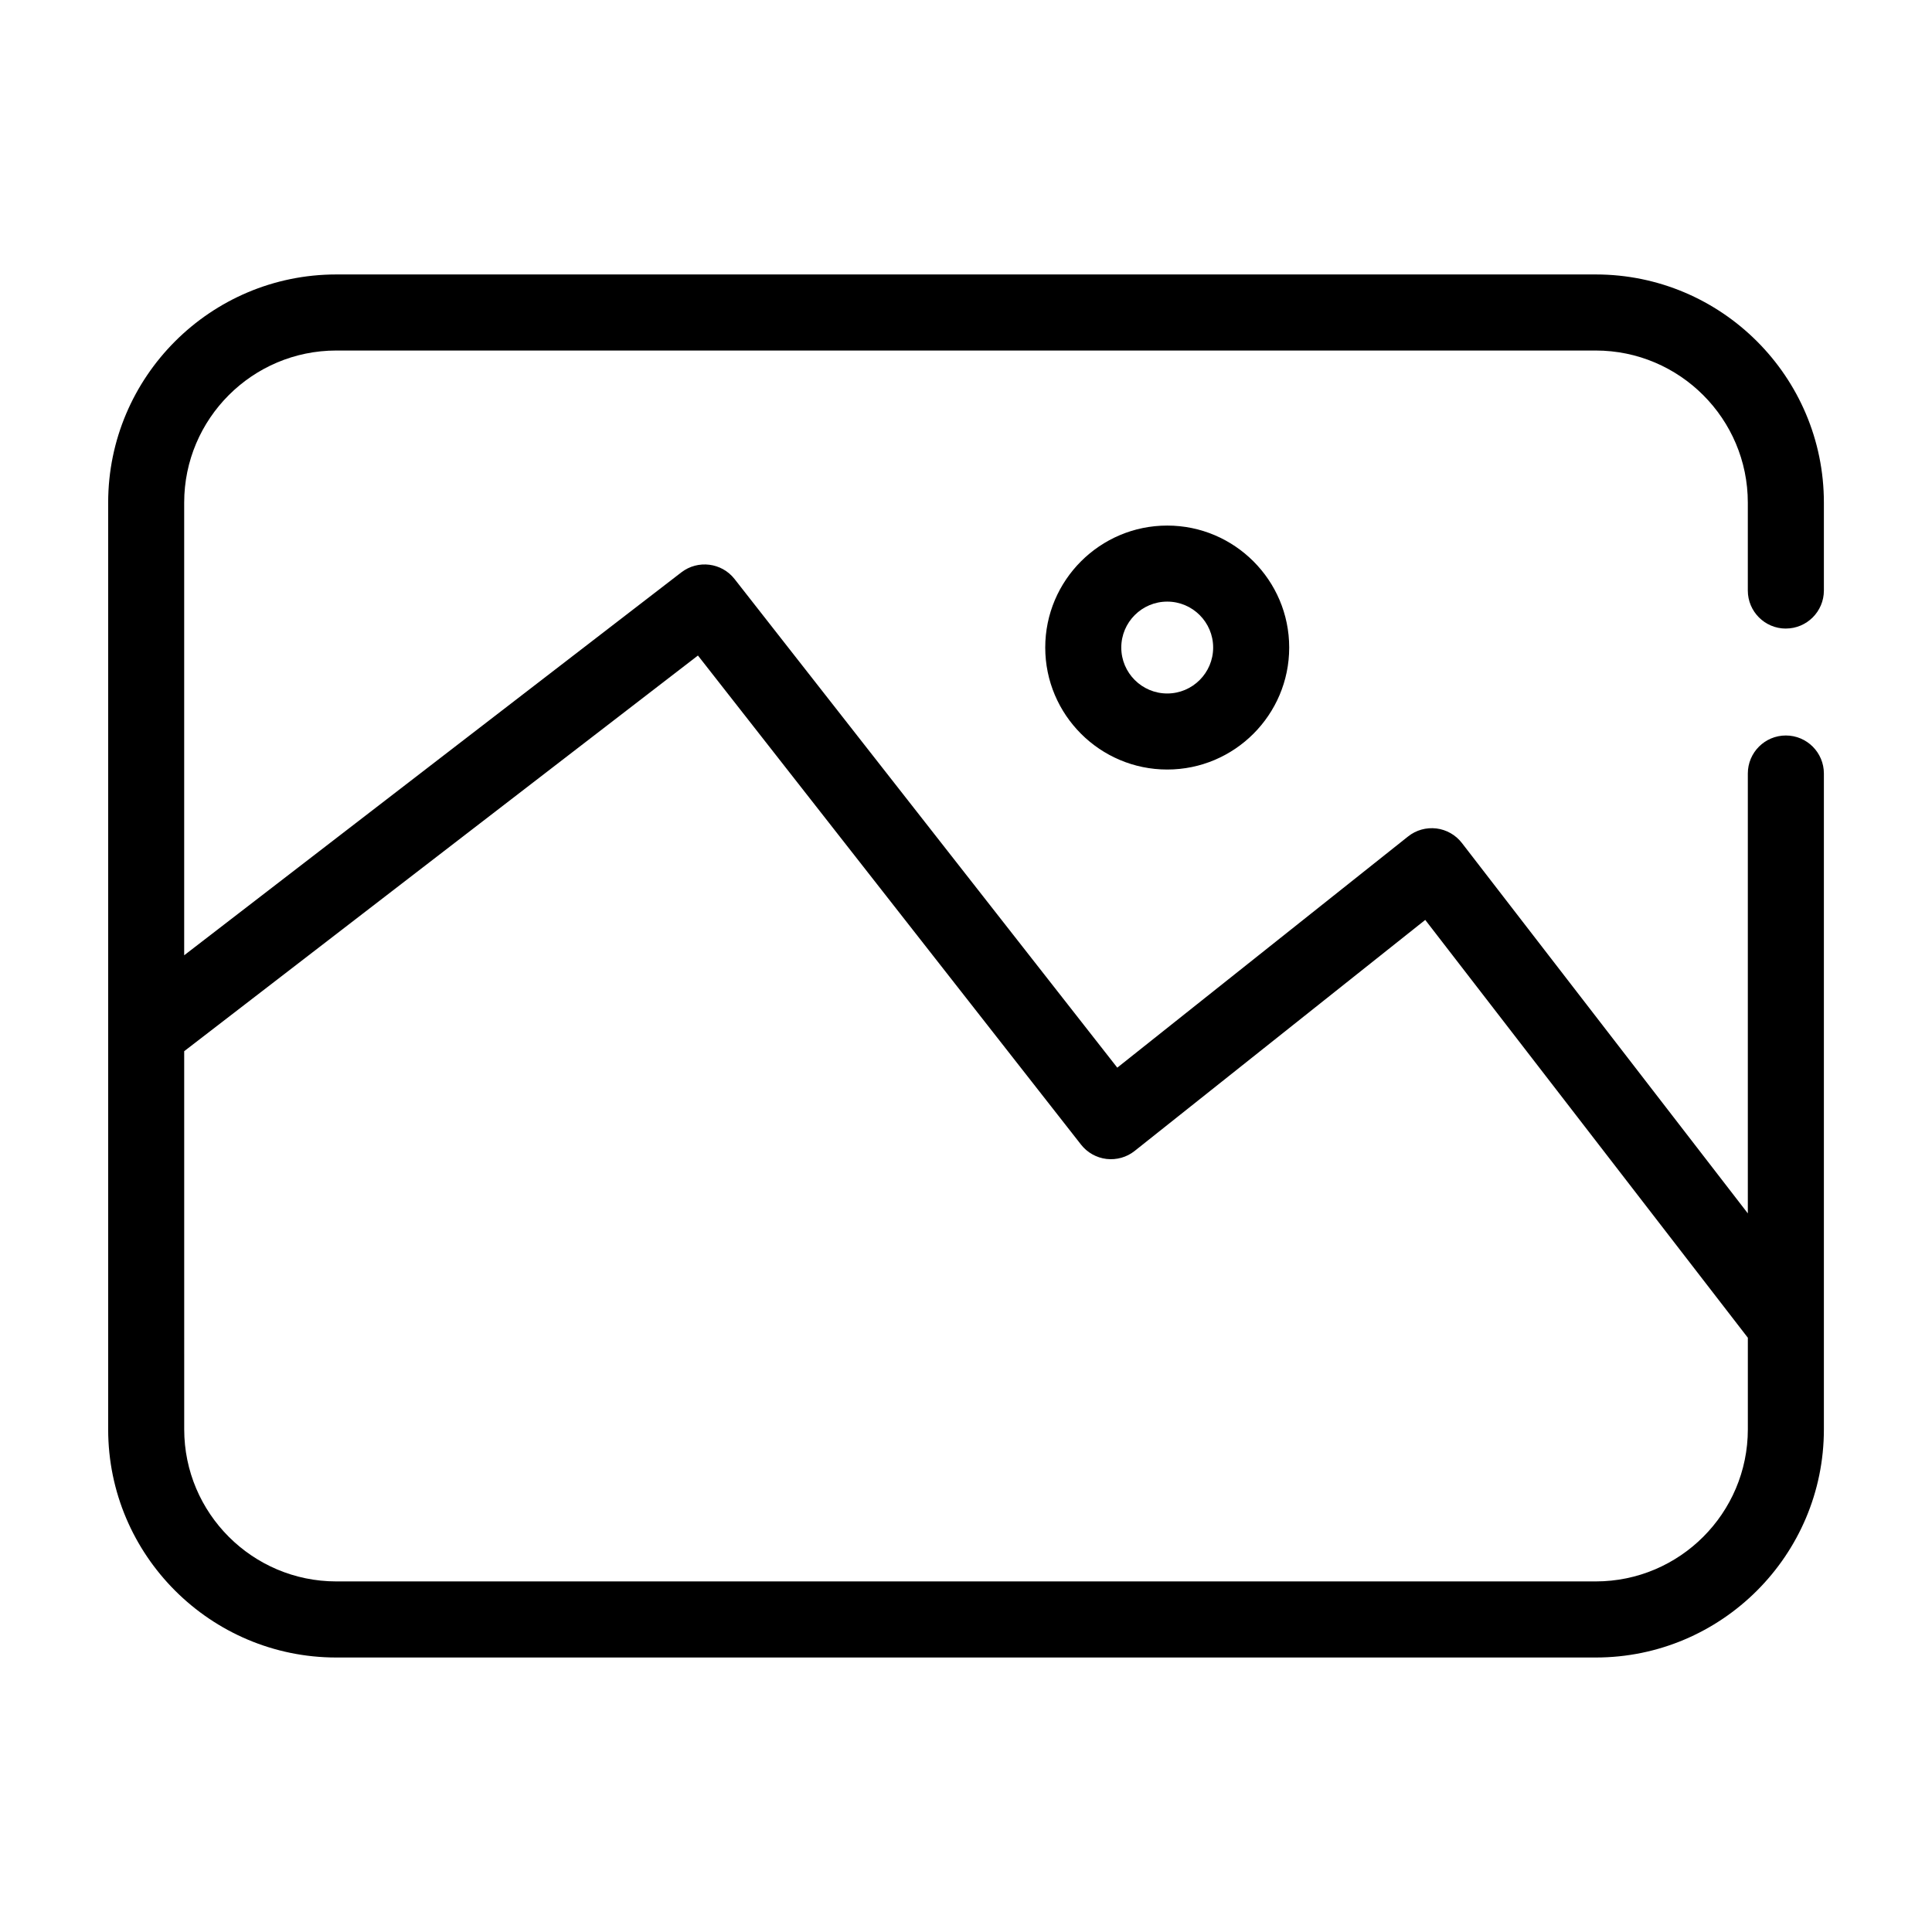 <?xml version="1.0" encoding="UTF-8"?>
<!-- Uploaded to: SVG Repo, www.svgrepo.com, Generator: SVG Repo Mixer Tools -->
<svg fill="#000000" width="800px" height="800px" version="1.1" viewBox="144 144 512 512" xmlns="http://www.w3.org/2000/svg">
 <path d="m617.27 310.57c5.562 0 10.078-4.516 10.078-10.078v-23.301c0-33.336-27.121-60.457-60.457-60.457h-333.77c-33.336 0-60.457 27.121-60.457 60.457v245.61c0 33.336 27.121 60.457 60.457 60.457h333.77c33.336 0 60.457-27.121 60.457-60.457v-173.81c0-5.562-4.516-10.078-10.078-10.078s-10.078 4.516-10.078 10.078v116.57l-75.781-98.168c-1.648-2.133-4.086-3.516-6.762-3.844-2.695-0.316-5.371 0.434-7.488 2.117l-77.07 61.277-101.43-129.5c-3.406-4.348-9.699-5.133-14.082-1.773l-131.77 101.49v-119.96c0-22.223 18.082-40.305 40.305-40.305h333.77c22.223 0 40.305 18.082 40.305 40.305v23.301c0 5.562 4.512 10.078 10.074 10.078zm-288.31 7.152 101.53 129.62c1.652 2.109 4.086 3.477 6.75 3.793 2.664 0.301 5.344-0.441 7.453-2.121l77.012-61.227 85.492 110.73v24.27c0 22.223-18.082 40.305-40.305 40.305h-333.77c-22.223 0-40.305-18.082-40.305-40.305l-0.004-100.21zm92.039-2.117c0 17.824 14.504 32.328 32.328 32.328 17.828 0.004 32.324-14.504 32.324-32.328s-14.5-32.324-32.324-32.324c-17.824 0-32.328 14.5-32.328 32.324zm44.5 0c0 6.715-5.461 12.176-12.172 12.176-6.715 0-12.176-5.461-12.176-12.176 0-6.711 5.461-12.172 12.176-12.172 6.711 0 12.172 5.461 12.172 12.172z"/>
</svg>
